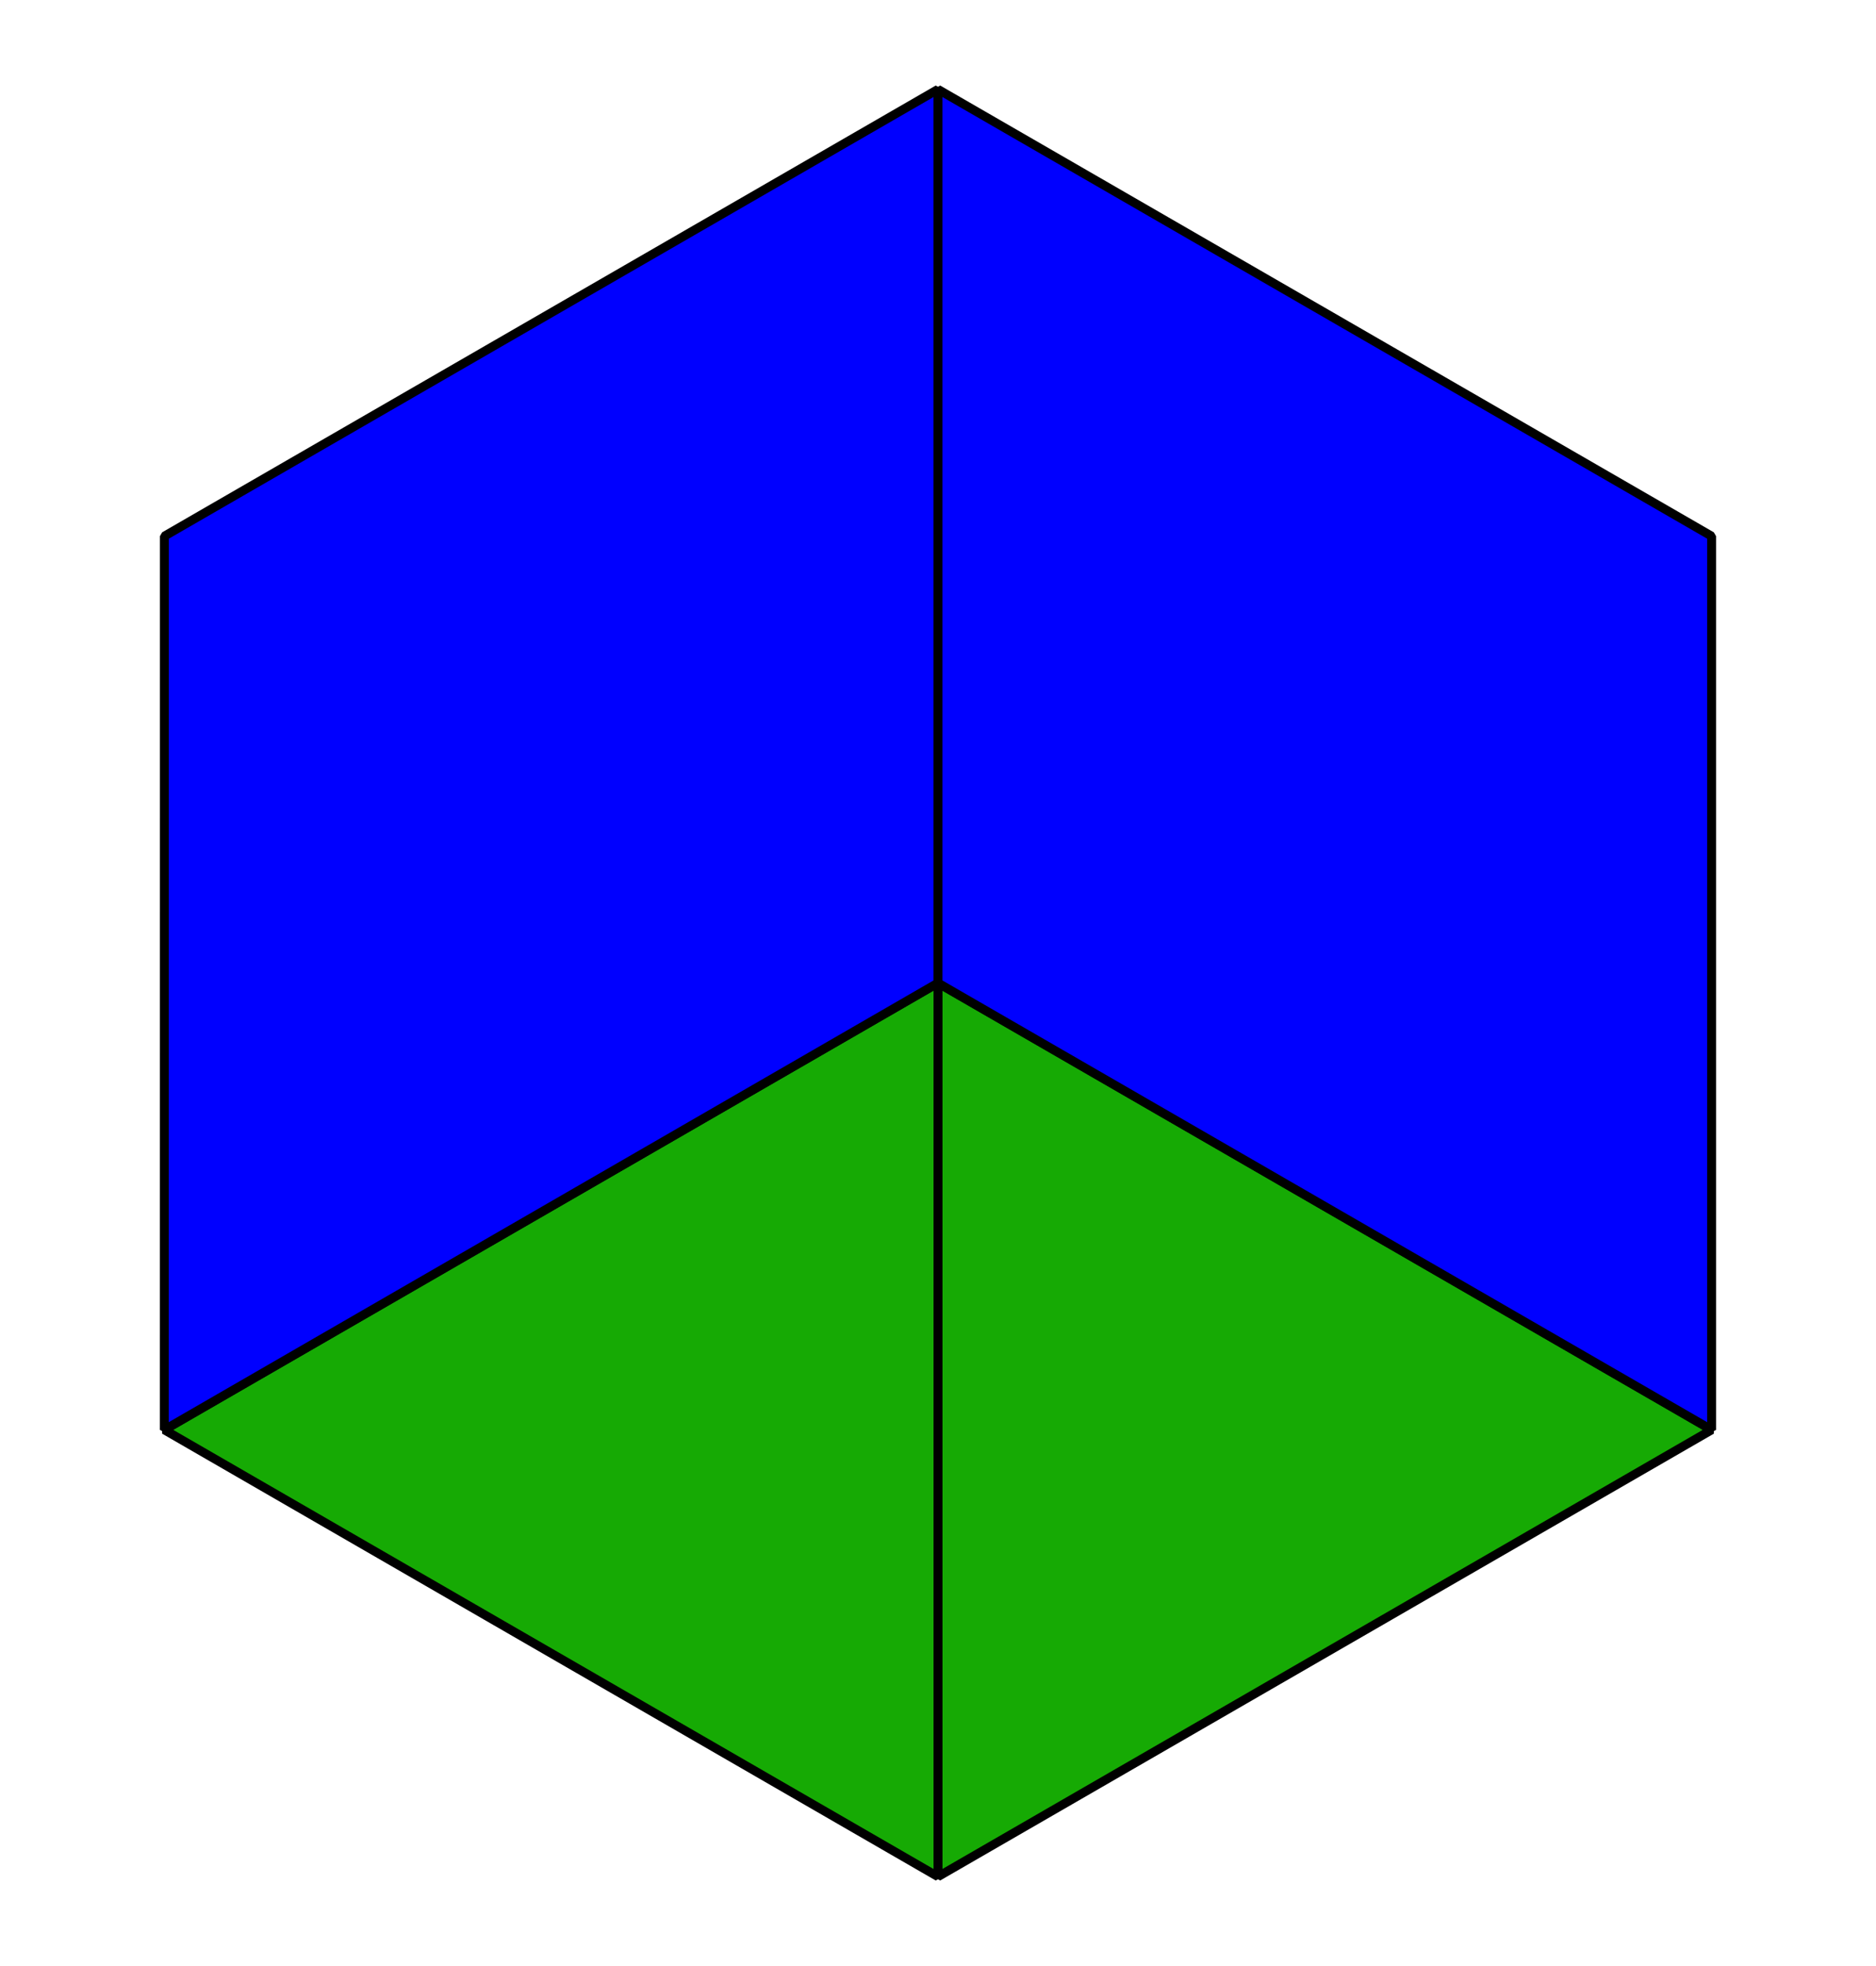 <?xml version='1.0' encoding='UTF-8'?>
<!-- This file was generated by dvisvgm 2.1.3 -->
<svg height='110.88pt' version='1.1' viewBox='-72 -72 105.84 110.88' width='105.84pt' xmlns='http://www.w3.org/2000/svg' xmlns:xlink='http://www.w3.org/1999/xlink'>
<defs>
<clipPath id='clip1'>
<path d='M-72 38.879V-72H33.84V38.879ZM33.84 -72'/>
</clipPath>
</defs>
<g id='page1'>
<path clip-path='url(#clip1)' d='M-19.082 33.84L24.566 8.641L-19.078 -16.559Z' fill='#16aa04'/>
<path clip-path='url(#clip1)' d='M-19.082 33.84L24.566 8.641L-19.078 -16.559Z' fill='none' stroke='#000000' stroke-linejoin='bevel' stroke-miterlimit='10.037' stroke-width='0.5'/>
<path clip-path='url(#clip1)' d='M-19.082 33.84V-16.562L-62.727 8.641Z' fill='#16aa04'/>
<path clip-path='url(#clip1)' d='M-19.082 33.84V-16.562L-62.727 8.641Z' fill='none' stroke='#000000' stroke-linejoin='bevel' stroke-miterlimit='10.037' stroke-width='0.5'/>
<path clip-path='url(#clip1)' d='M-19.082 -66.961L-62.727 -41.762L-62.73 8.641L-19.082 -16.562Z' fill='#0000ff'/>
<path clip-path='url(#clip1)' d='M-19.082 -66.961L-62.727 -41.762L-62.73 8.641L-19.082 -16.562Z' fill='none' stroke='#000000' stroke-linejoin='bevel' stroke-miterlimit='10.037' stroke-width='0.5'/>
<path clip-path='url(#clip1)' d='M-19.082 -66.961V-16.562L24.566 8.641V-41.762Z' fill='#0000ff'/>
<path clip-path='url(#clip1)' d='M-19.082 -66.961V-16.562L24.566 8.641V-41.762Z' fill='none' stroke='#000000' stroke-linejoin='bevel' stroke-miterlimit='10.037' stroke-width='0.5'/>
</g>
</svg>